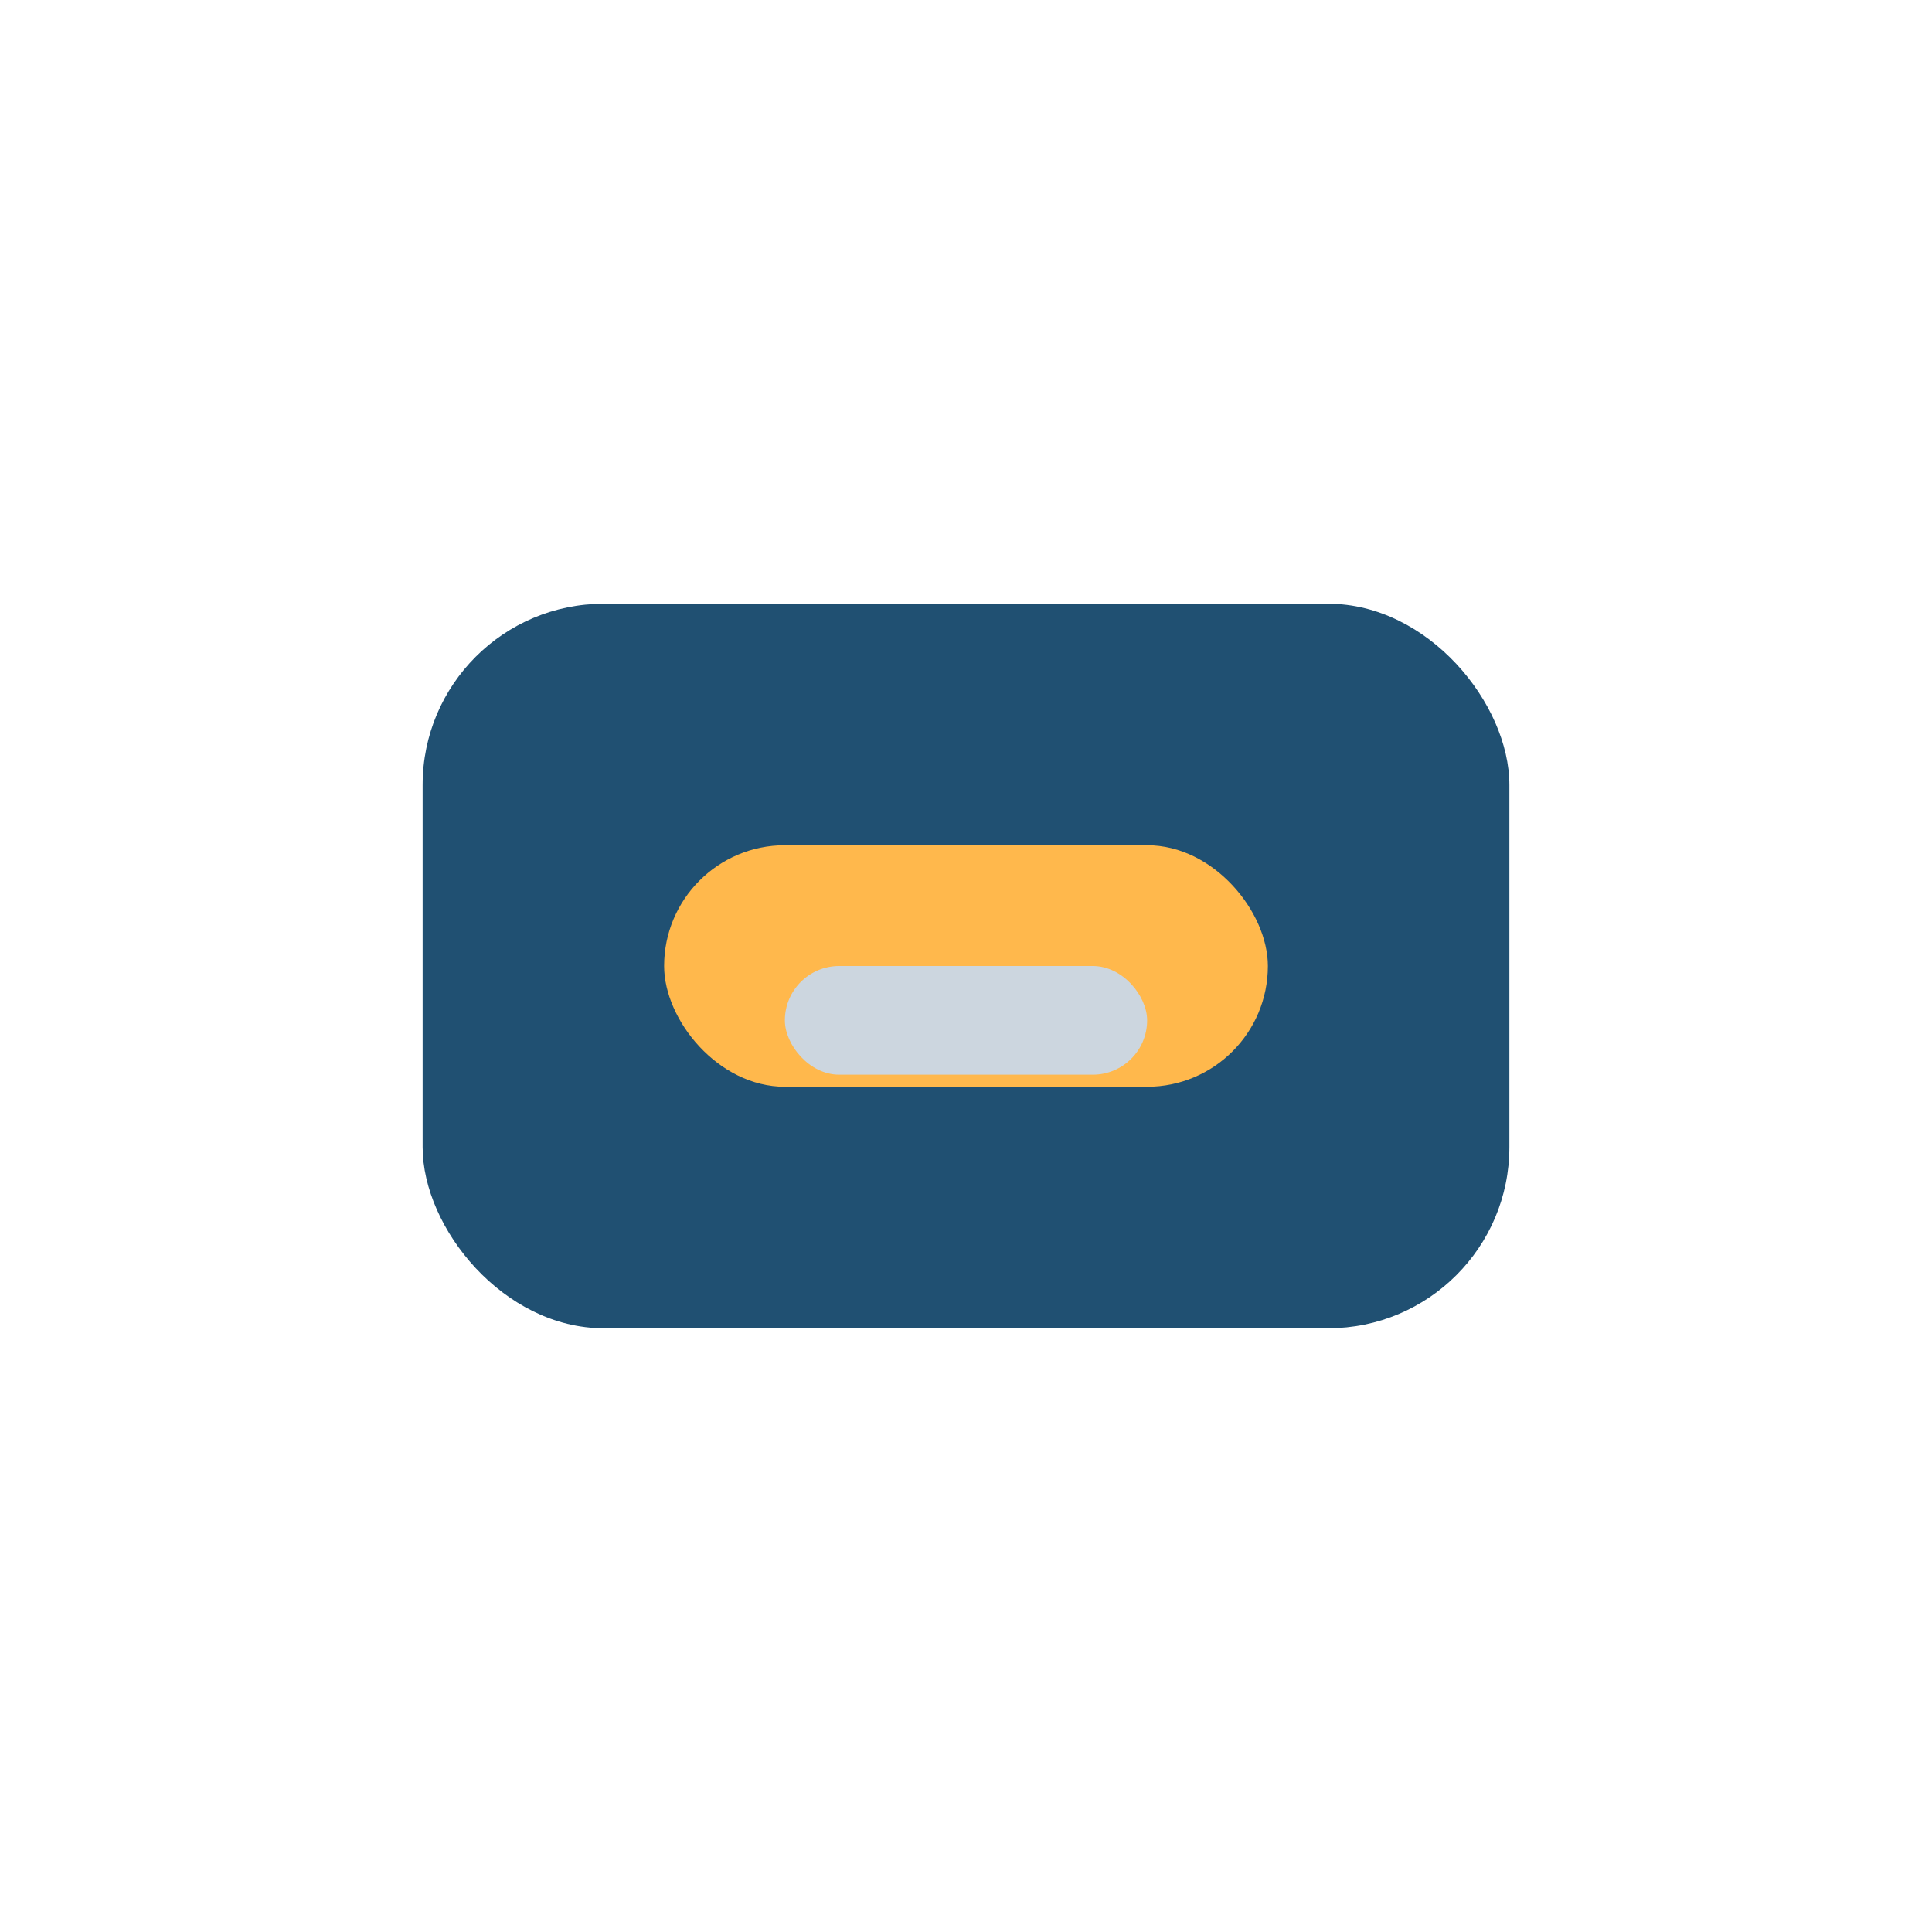 <?xml version="1.0" encoding="UTF-8"?>
<svg xmlns="http://www.w3.org/2000/svg" width="32" height="32" viewBox="0 0 32 32"><rect x="7" y="10" width="18" height="12" rx="3" fill="#205072"/><rect x="11" y="14" width="10" height="4" rx="2" fill="#FFB84C"/><rect x="13" y="16" width="6" height="1.8" rx="0.9" fill="#CCD6DF"/></svg>